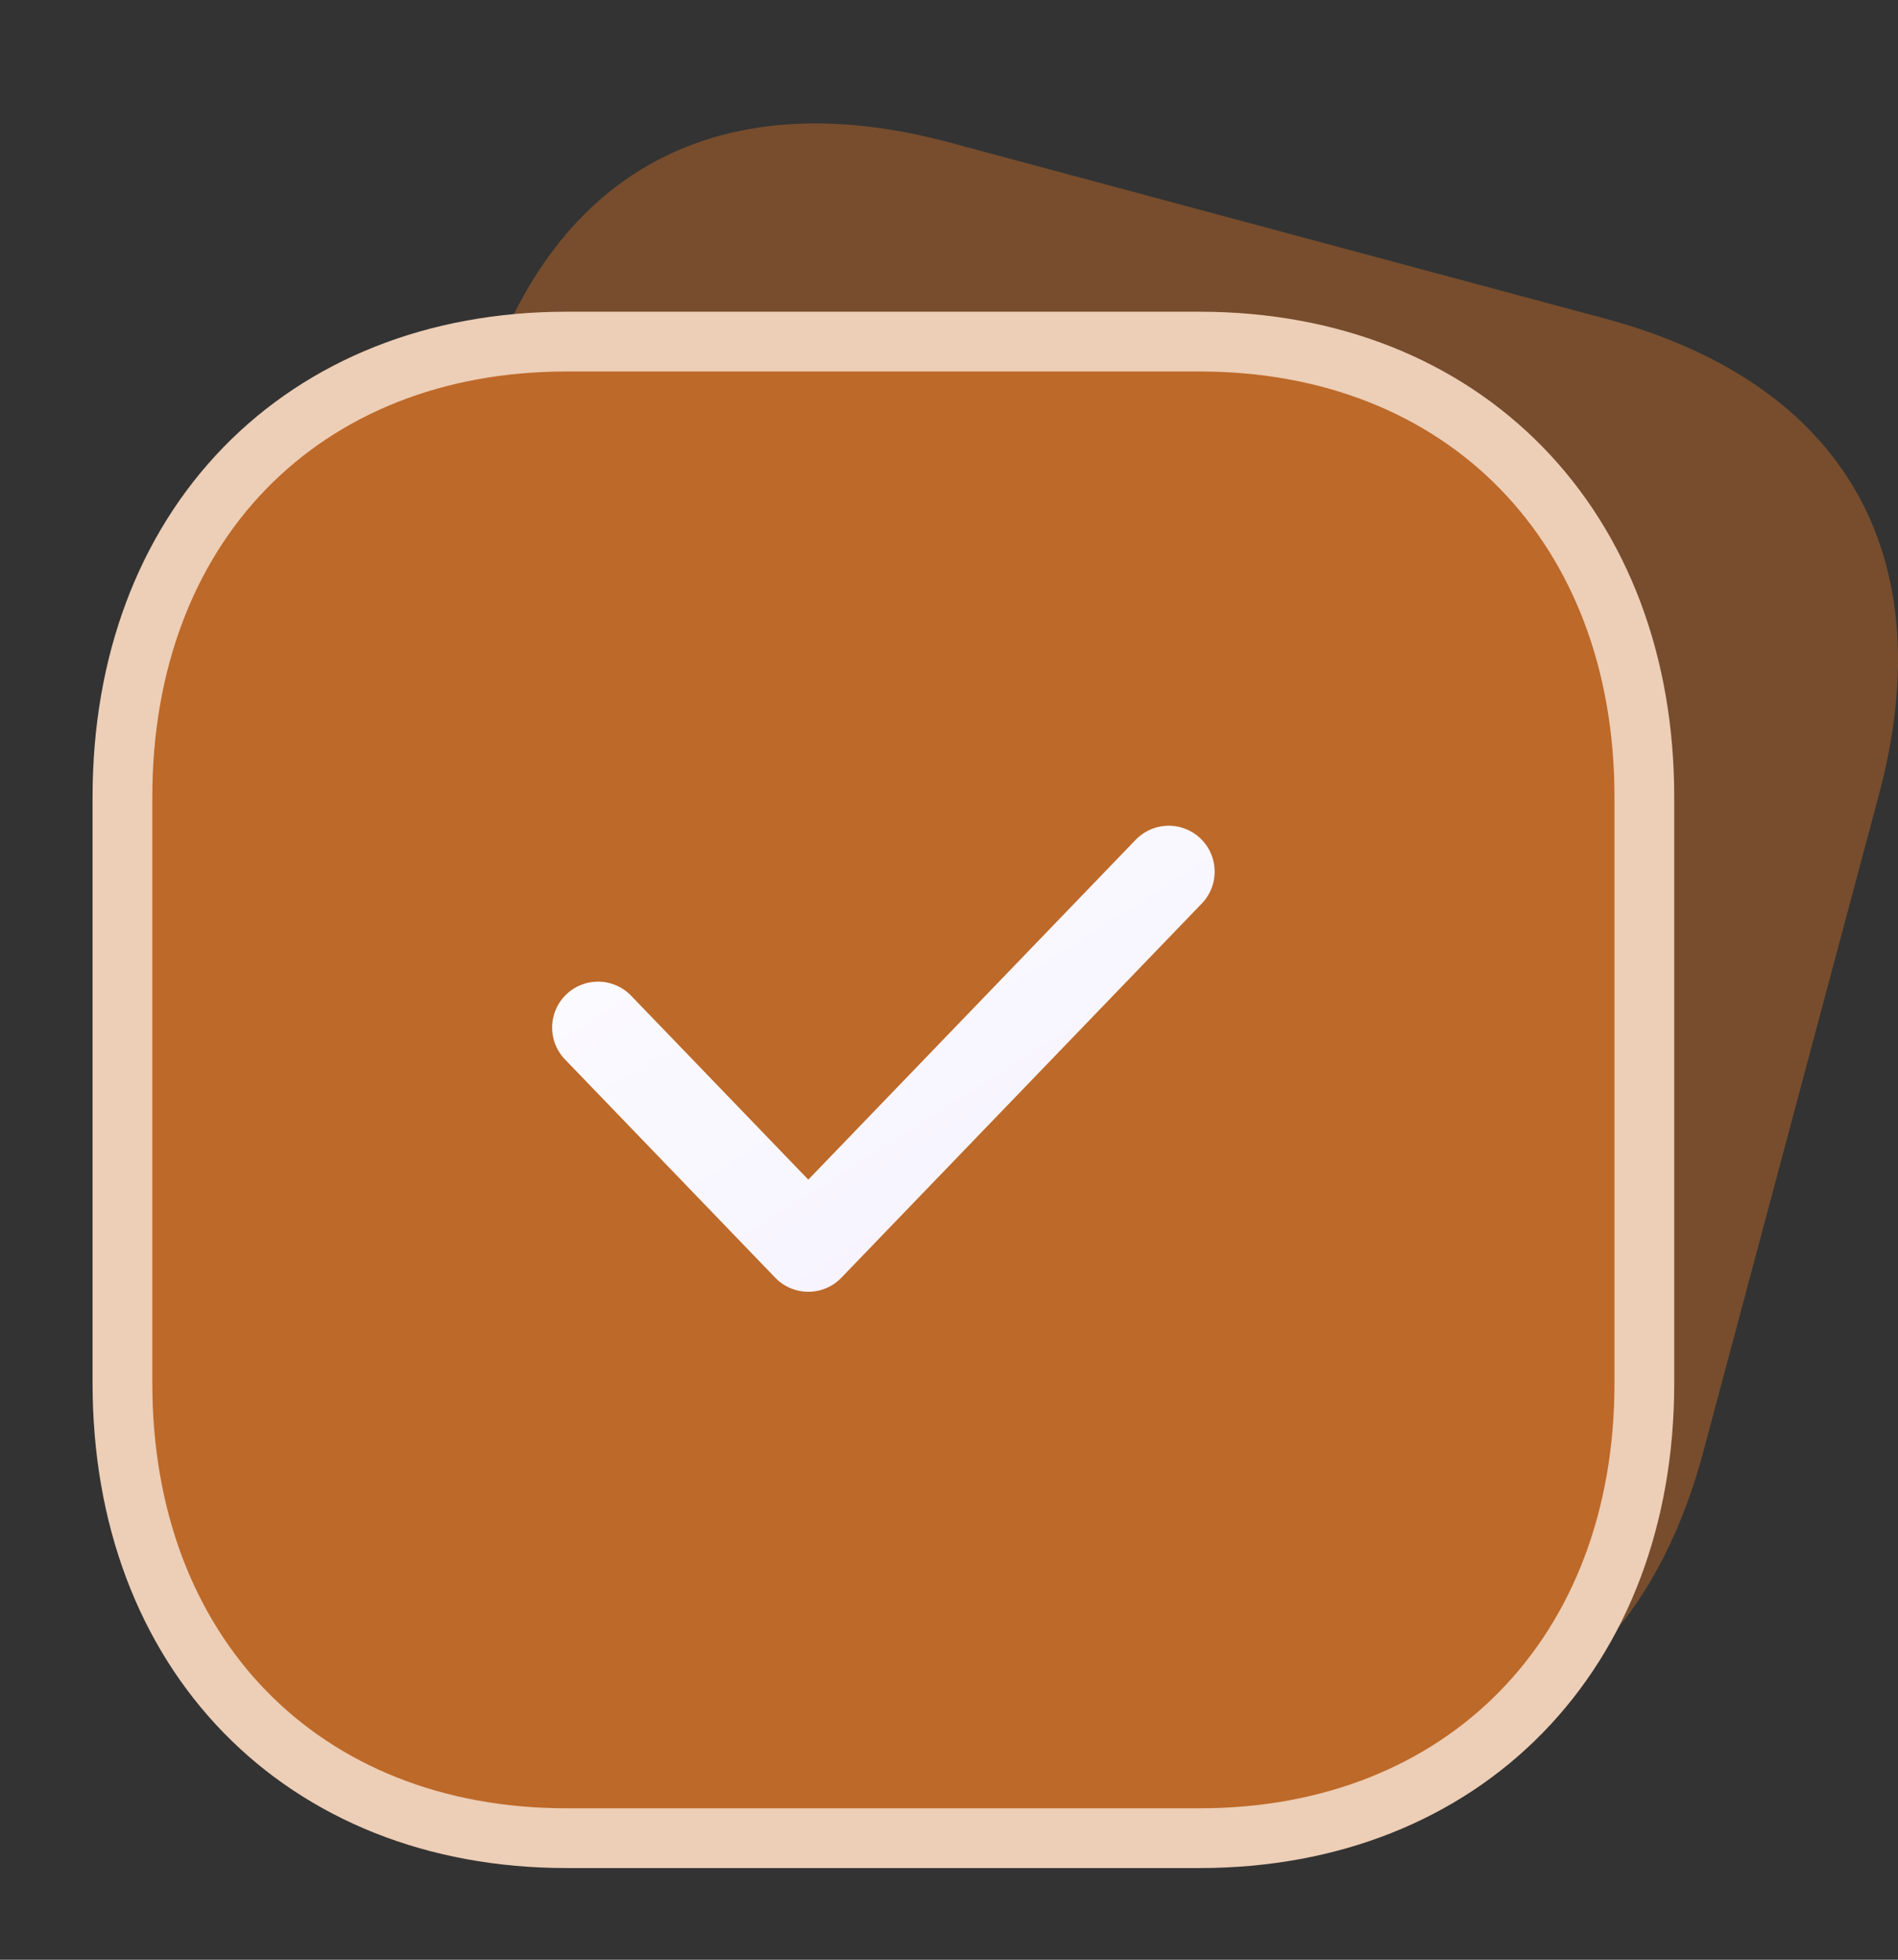 <?xml version="1.0" encoding="UTF-8"?> <svg xmlns="http://www.w3.org/2000/svg" width="31" height="32" viewBox="0 0 31 32" fill="none"><rect x="0" y="0" width="31" height="32" fill="#333333" stroke="none"/><g clip-path="url(#clip0_825_6)"><path opacity="0.5" d="M15.506 2.326L26.215 5.202C30.117 6.25 31.735 9.06 30.69 12.97L27.824 23.692C26.778 27.603 23.976 29.225 20.074 28.177L9.367 25.301C5.465 24.253 3.856 21.447 4.902 17.536L7.768 6.815C8.813 2.904 11.605 1.279 15.507 2.326H15.506Z" fill="#BD6929"></path><path d="M9.252 5.578H19.593C21.736 5.578 23.563 6.32 24.853 7.645C26.14 8.966 26.857 10.83 26.857 13.012V22.591C26.857 24.768 26.14 26.63 24.852 27.95C23.563 29.272 21.736 30.015 19.593 30.015H9.252C7.109 30.015 5.285 29.271 3.998 27.949C2.713 26.628 2 24.767 2 22.591V13.012C2 10.831 2.713 8.966 3.998 7.644C5.285 6.321 7.109 5.578 9.252 5.578Z" fill="#BD6929" stroke="#EDCEB6" stroke-width="0.976" stroke-linecap="round" stroke-linejoin="round"></path><path d="M9.768 16.779L13.202 20.343L19.089 14.233" stroke="url(#paint0_linear_825_6)" stroke-width="1.5" stroke-linecap="round" stroke-linejoin="round"></path></g><defs><linearGradient id="paint0_linear_825_6" x1="6.273" y1="11.79" x2="13.78" y2="23.604" gradientUnits="userSpaceOnUse"><stop stop-color="white"></stop><stop offset="1" stop-color="#F5F2FF"></stop></linearGradient><clipPath id="clip0_825_6"><rect width="31" height="32" fill="white"></rect></clipPath></defs></svg> 